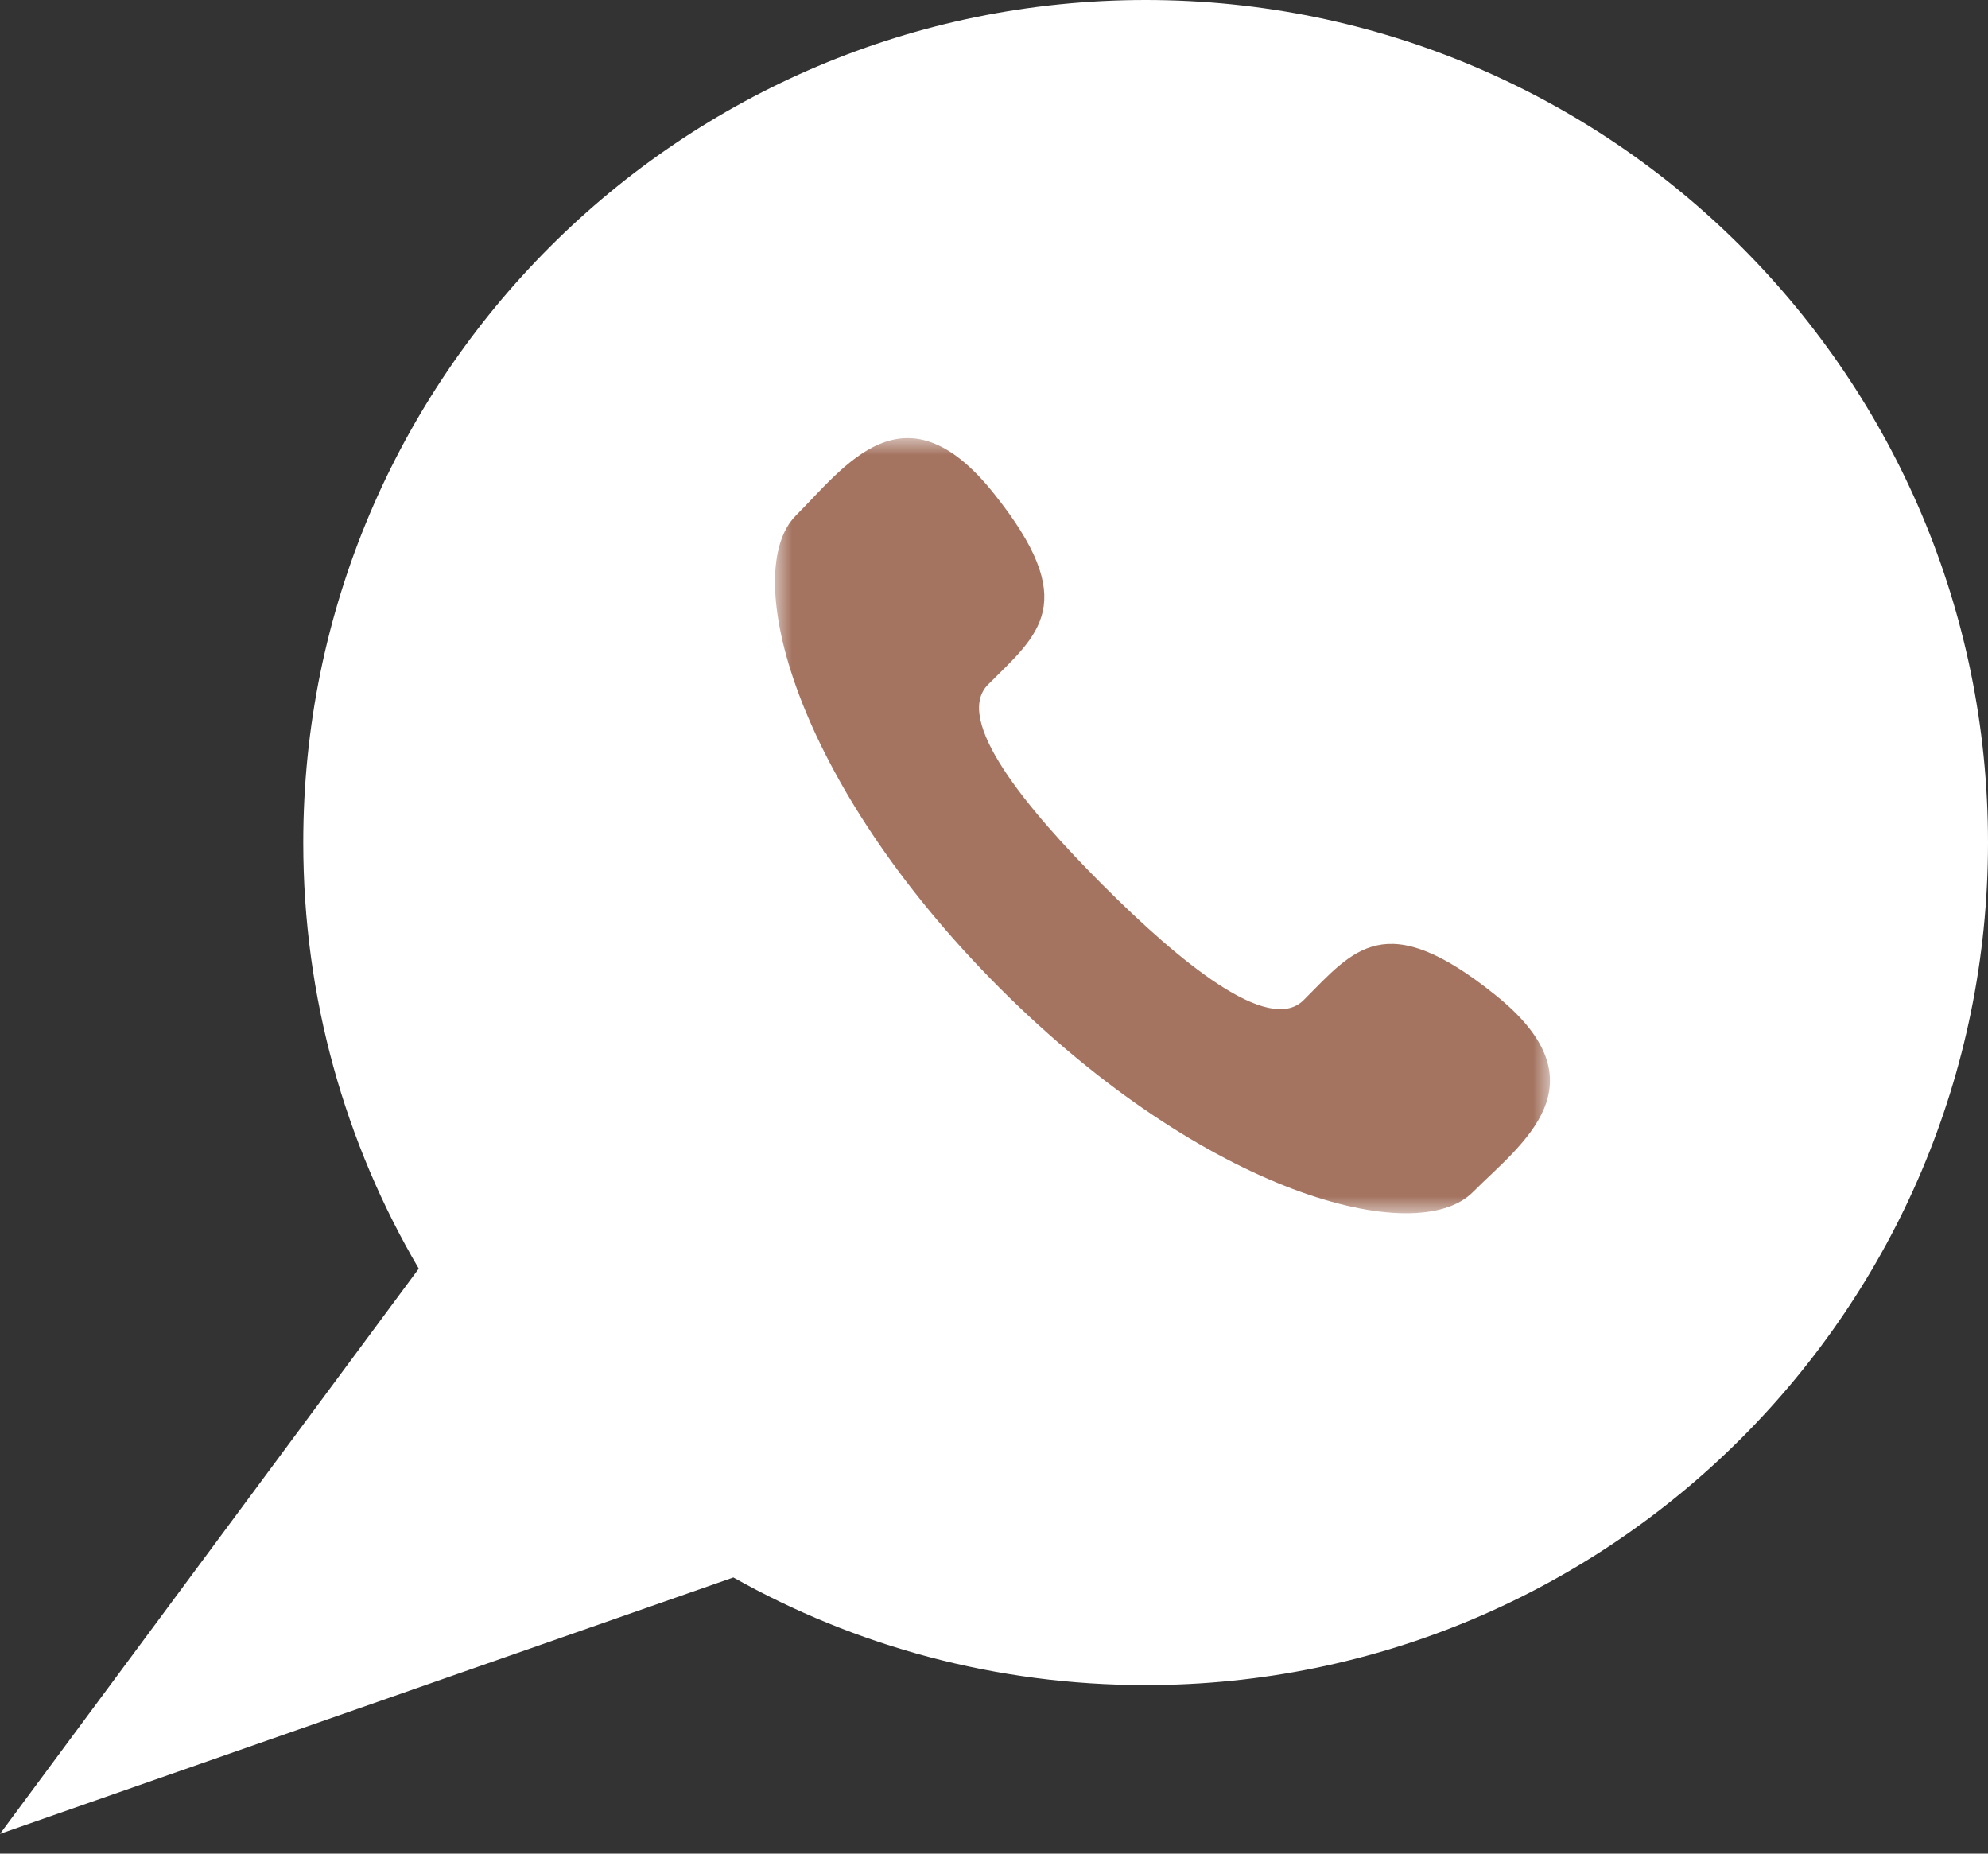 <svg width="59" height="55" viewBox="0 0 59 55" fill="none" xmlns="http://www.w3.org/2000/svg">
<rect x="0" y="0" width="59" height="55" fill="#333333" stroke="none"/>
<path fill-rule="evenodd" clip-rule="evenodd" d="M34 50C47.807 50 59 38.807 59 25C59 11.193 47.807 0 34 0C20.193 0 9 11.193 9 25C9 29.613 10.249 33.933 12.428 37.643L0 54.414L21.765 46.806C25.381 48.84 29.555 50 34 50Z" fill="white"/>
<mask id="mask0" mask-type="alpha" maskUnits="userSpaceOnUse" x="23" y="13" width="23" height="23">
<path fill-rule="evenodd" clip-rule="evenodd" d="M46 13L46 36H23L23 13L46 13Z" fill="white"/>
</mask>
<g mask="url(#mask0)">
<path fill-rule="evenodd" clip-rule="evenodd" d="M32.734 26.266C30.458 23.99 28.282 21.354 29.324 20.312C30.816 18.821 32.115 17.901 29.472 14.613C26.828 11.324 25.067 13.85 23.622 15.295C21.954 16.962 23.534 23.178 29.677 29.323C35.822 35.466 42.037 37.047 43.705 35.378C45.151 33.933 47.675 32.171 44.387 29.529C41.1 26.885 40.179 28.184 38.688 29.676C37.646 30.718 35.011 28.542 32.734 26.266Z" fill="#A47461"/>
</g>
</svg>
